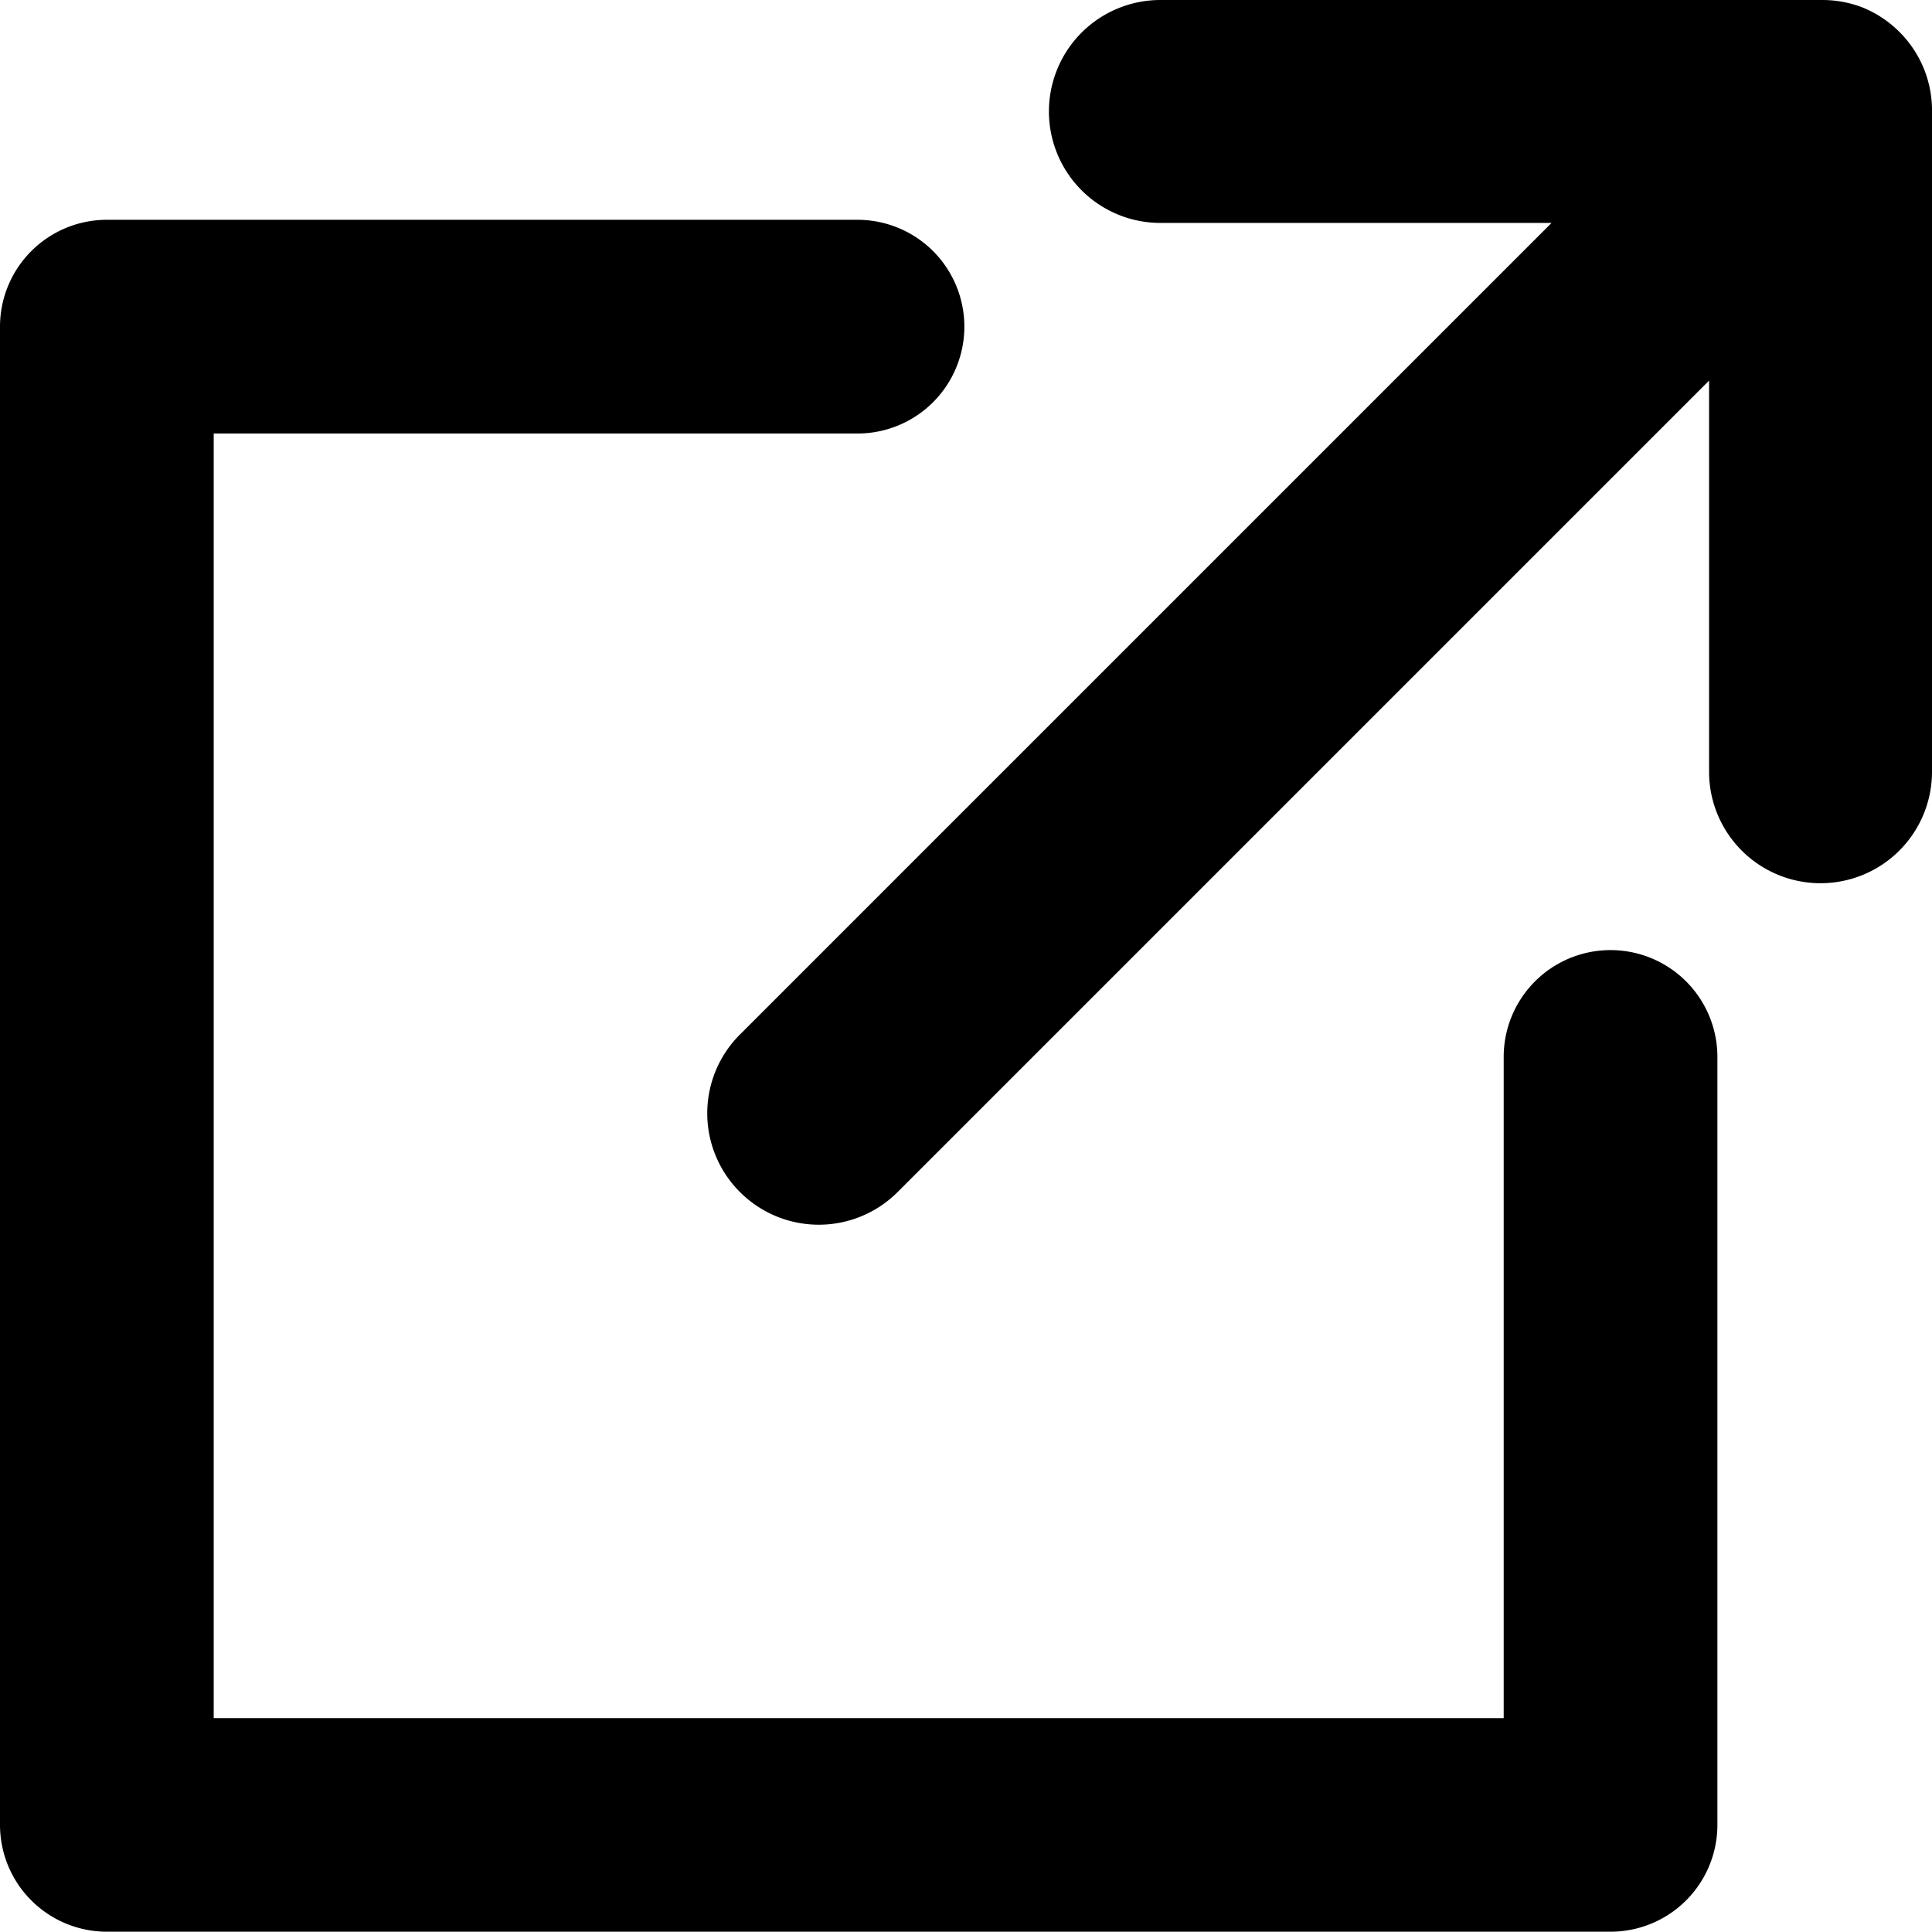 <svg xmlns="http://www.w3.org/2000/svg" width="13" height="13" viewBox="0 0 13 13"><path d="M-670.613 1834.2h-10.118a.719.719 0 0 1-.719-.719v-10.081a.719.719 0 0 1 .719-.719h5.051a.719.719 0 0 1 .719.719.719.719 0 0 1-.719.719h-4.332v8.644h8.68v-4.449a.719.719 0 0 1 .719-.719.719.719 0 0 1 .719.719v5.167a.719.719 0 0 1-.719.719z" transform="translate(681.45 -1821.202)"/><path d="M6.74-.75h.016a.747.747 0 0 1 .266.05.748.748 0 0 1 .249.165.748.748 0 0 1 .163.244.747.747 0 0 1 .056.272v4.462a.75.75 0 0 1-1.5 0v-2.632l-5.46 5.46a.75.75 0 0 1-1.061 0 .748.748 0 0 1-.22-.53.748.748 0 0 1 .22-.53l5.461-5.461h-2.63a.75.75 0 0 1-.752-.75.75.75 0 0 1 .752-.75h4.44z" transform="translate(5.51 .75)"/></svg>